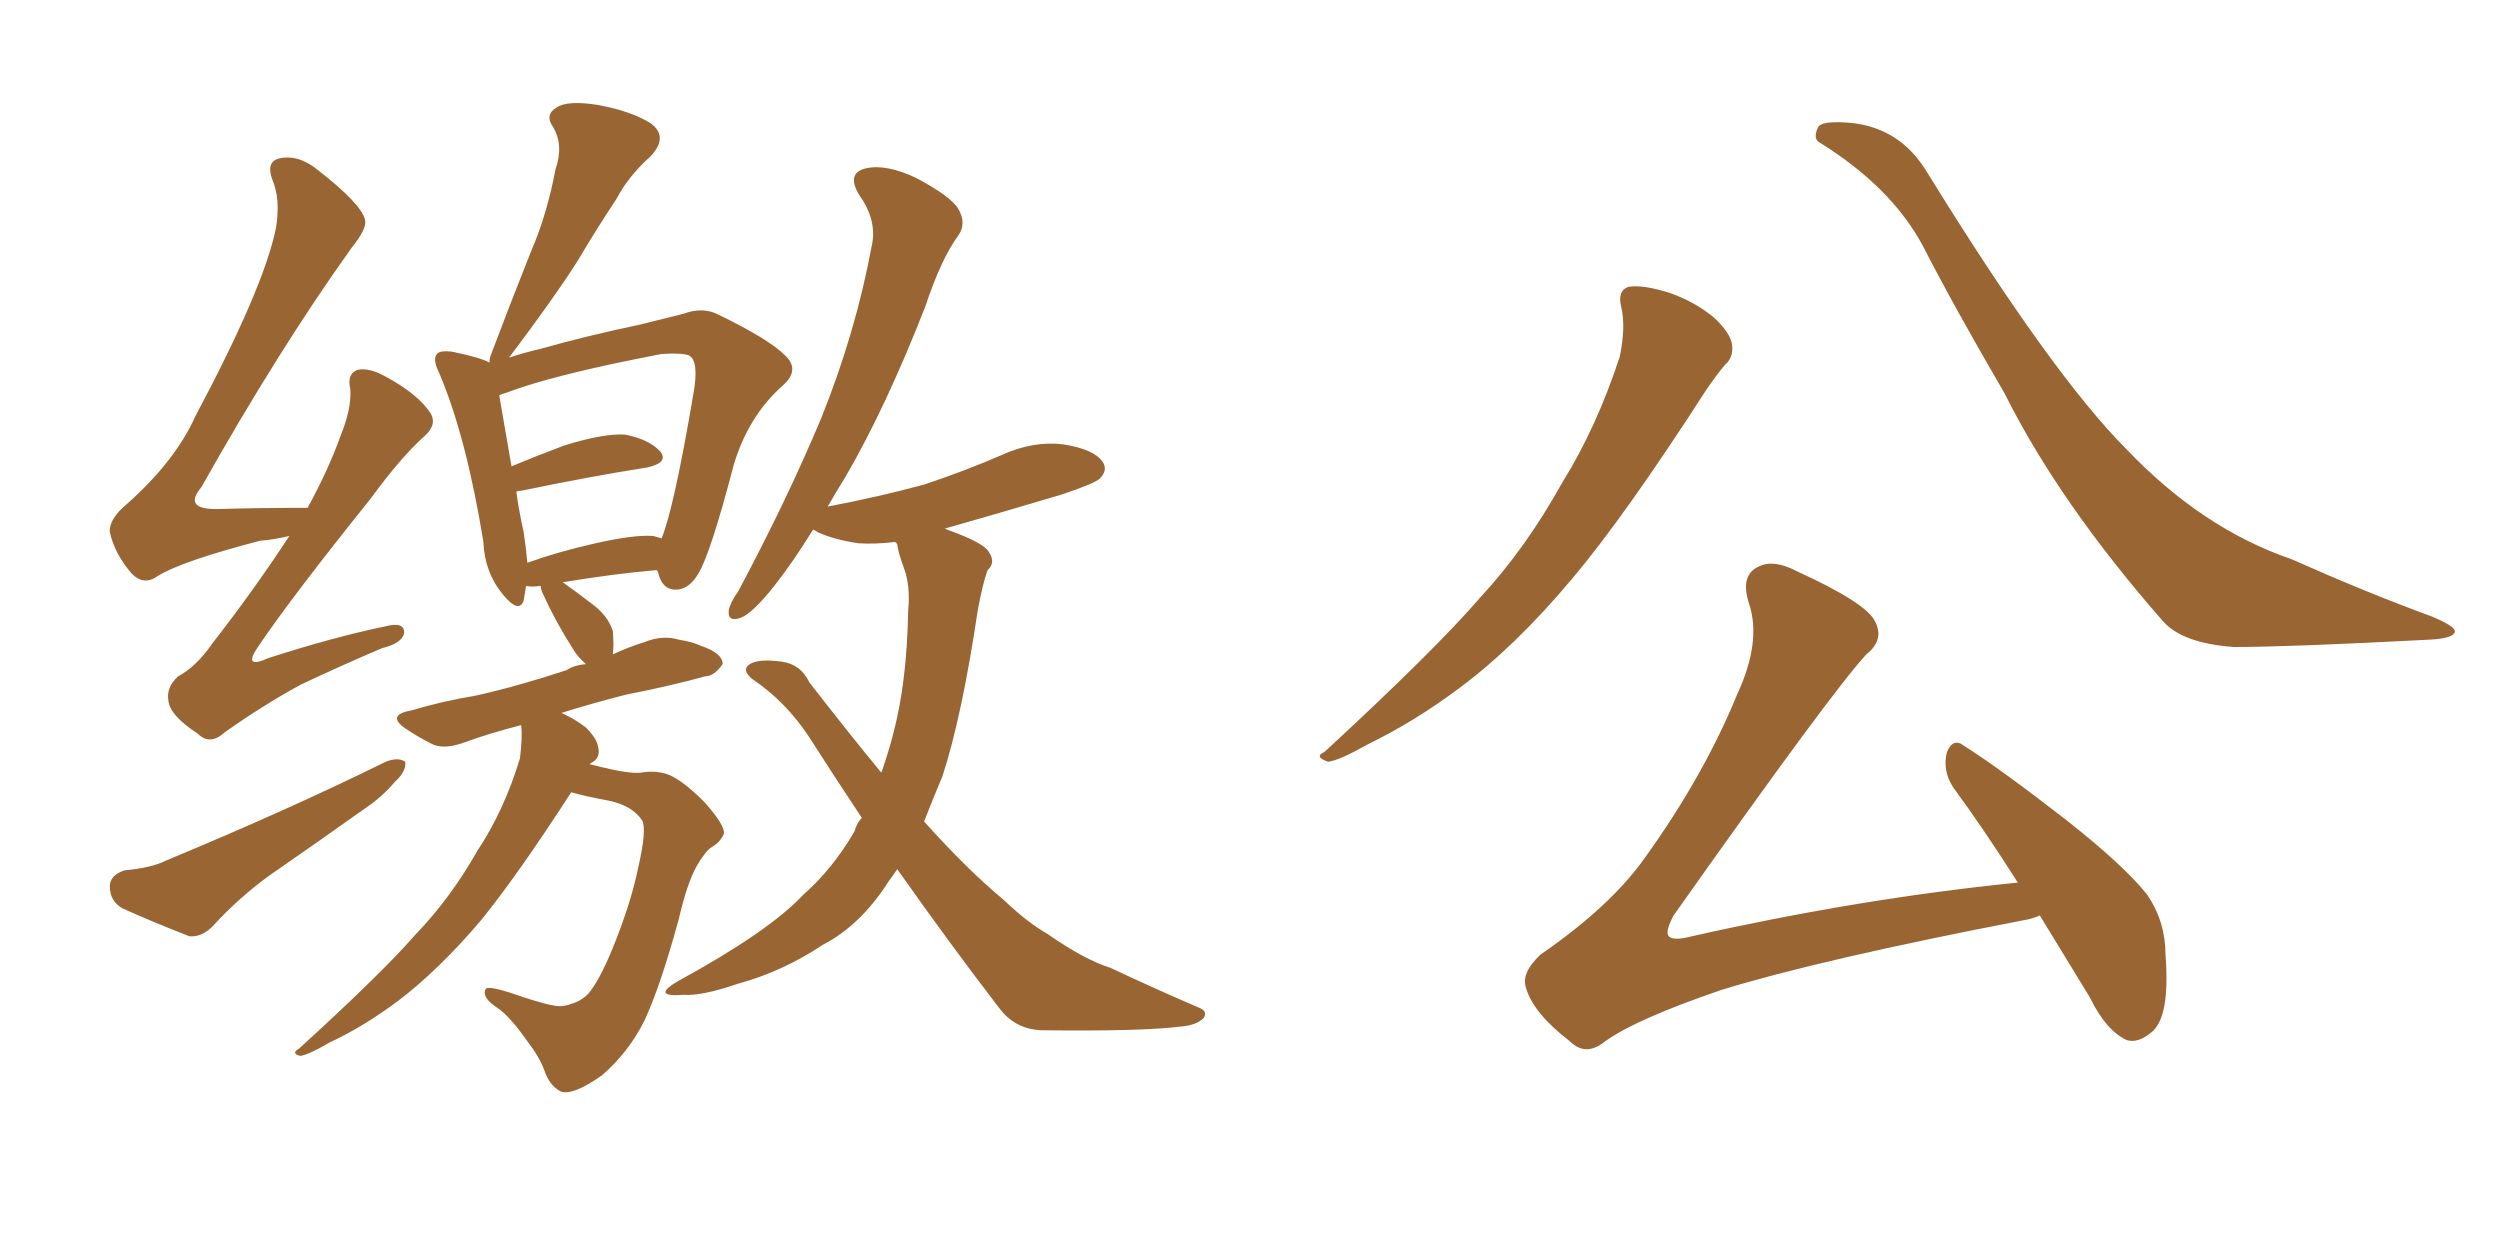 <svg xmlns="http://www.w3.org/2000/svg" xmlns:xlink="http://www.w3.org/1999/xlink" width="300" height="150"><path fill="#996633" padding="10" d="M34.72 64.31L34.72 64.31Q32.96 64.75 31.20 64.89L31.20 64.89Q21.68 67.38 18.90 69.14L18.90 69.14Q17.29 70.31 15.82 68.85L15.82 68.85Q13.77 66.50 13.18 63.87L13.18 63.87Q13.04 62.26 15.38 60.35L15.38 60.35Q21.09 55.22 23.44 49.95L23.44 49.95Q31.64 34.57 33.11 27.39L33.11 27.39Q33.69 23.88 32.67 21.53L32.67 21.53Q31.93 19.48 33.40 19.04L33.40 19.04Q35.74 18.46 38.09 20.36L38.09 20.36Q43.36 24.46 43.80 26.37L43.80 26.37Q44.09 27.39 42.19 29.74L42.19 29.74Q33.40 42.04 24.17 58.45L24.17 58.45Q21.83 61.23 26.37 61.08L26.37 61.08Q31.05 60.94 36.77 60.94L36.77 60.94Q36.77 60.94 36.91 60.94L36.91 60.94Q39.40 56.40 40.87 52.29L40.87 52.29Q42.19 49.07 42.04 46.73L42.04 46.73Q41.60 44.82 42.92 44.38L42.92 44.38Q44.24 44.09 46.14 45.12L46.14 45.12Q50.24 47.31 51.71 49.66L51.71 49.66Q52.44 50.98 50.98 52.29L50.98 52.29Q48.05 54.93 44.53 59.77L44.53 59.77Q35.01 71.63 31.05 77.49L31.05 77.49Q29.00 80.42 32.23 78.96L32.23 78.96Q39.99 76.46 46.29 75.15L46.29 75.15Q48.63 74.56 48.49 76.03L48.49 76.03Q48.19 77.20 45.85 77.78L45.85 77.78Q41.02 79.83 36.04 82.18L36.04 82.18Q31.49 84.67 26.95 87.89L26.95 87.89Q25.20 89.50 23.73 88.04L23.73 88.04Q20.36 85.84 20.21 84.08L20.21 84.08Q19.92 82.47 21.39 81.15L21.39 81.15Q23.58 79.98 25.49 77.20L25.49 77.20Q30.62 70.61 34.72 64.31ZM61.08 42.92L61.08 42.92Q62.84 42.33 64.75 41.89L64.75 41.89Q70.46 40.28 76.76 38.96L76.76 38.96Q79.69 38.23 82.03 37.65L82.03 37.65Q84.38 36.77 86.28 37.79L86.28 37.79Q92.29 40.72 94.19 42.63L94.19 42.63Q96.09 44.38 93.90 46.29L93.90 46.29Q89.79 49.95 88.04 55.81L88.04 55.81Q85.25 66.50 83.79 68.85L83.79 68.85Q82.76 70.61 81.30 70.75L81.30 70.75Q79.69 70.90 79.10 69.14L79.10 69.14Q78.96 68.55 78.81 68.41L78.81 68.41Q73.68 68.85 67.53 69.87L67.53 69.87Q68.99 70.90 70.90 72.36L70.90 72.36Q72.95 73.83 73.54 75.73L73.54 75.73Q73.68 77.49 73.54 78.52L73.54 78.52Q75.44 77.64 77.34 77.05L77.34 77.05Q79.54 76.17 81.45 76.76L81.45 76.76Q83.20 77.05 84.08 77.49L84.08 77.49Q86.72 78.37 86.72 79.69L86.72 79.69Q85.69 81.15 84.67 81.15L84.67 81.15Q80.42 82.32 75.15 83.35L75.15 83.35Q70.61 84.52 67.38 85.55L67.38 85.55Q68.99 86.28 70.31 87.30L70.31 87.30Q71.63 88.62 71.78 89.65L71.78 89.65Q72.07 90.82 71.19 91.41L71.19 91.41Q70.90 91.55 70.75 91.70L70.75 91.70Q71.34 91.85 71.92 91.99L71.92 91.99Q75.44 92.87 76.90 92.72L76.90 92.72Q78.52 92.43 79.98 92.87L79.98 92.87Q81.74 93.46 84.52 96.24L84.52 96.24Q87.01 99.02 86.87 100.05L86.87 100.05Q86.43 101.07 85.40 101.66L85.40 101.66Q84.67 102.10 83.64 103.86L83.64 103.86Q82.47 105.91 81.45 110.30L81.45 110.30Q79.25 118.36 77.34 122.46L77.34 122.46Q75.44 126.27 72.22 129.05L72.22 129.05Q68.70 131.54 67.24 130.96L67.24 130.96Q65.92 130.22 65.33 128.47L65.33 128.47Q64.75 126.86 63.28 124.95L63.28 124.95Q61.23 122.02 59.77 121.00L59.77 121.00Q57.71 119.68 58.30 118.65L58.30 118.65Q58.74 118.21 62.84 119.68L62.84 119.68Q65.63 120.56 66.65 120.70L66.65 120.70Q67.68 120.85 68.70 120.41L68.70 120.41Q69.73 120.12 70.61 119.24L70.61 119.24Q71.92 117.63 73.39 114.11L73.39 114.11Q75.73 108.40 76.61 104.00L76.61 104.00Q77.64 99.46 77.05 98.44L77.05 98.44Q75.88 96.68 73.10 96.09L73.10 96.09Q70.02 95.51 68.55 95.07L68.55 95.07Q62.11 105.03 57.71 110.45L57.71 110.45Q52.59 116.46 47.75 120.12L47.75 120.12Q43.65 123.19 39.55 125.10L39.55 125.10Q37.06 126.56 36.04 126.71L36.04 126.71Q34.86 126.42 35.89 125.83L35.89 125.83Q45.85 116.75 49.80 112.21L49.80 112.21Q54.05 107.81 57.28 102.10L57.28 102.10Q60.50 97.27 62.40 90.97L62.40 90.97Q62.70 88.48 62.55 87.01L62.55 87.01Q58.59 88.04 55.81 89.06L55.81 89.06Q53.47 89.94 52.00 89.36L52.00 89.36Q50.24 88.48 48.93 87.60L48.93 87.60Q46.14 85.84 49.37 85.25L49.37 85.25Q53.32 84.08 56.98 83.50L56.98 83.50Q62.26 82.32 67.97 80.42L67.97 80.42Q68.85 79.83 70.31 79.69L70.31 79.69Q69.29 78.81 68.70 77.78L68.70 77.78Q66.65 74.56 65.19 71.34L65.19 71.34Q64.89 70.75 64.89 70.31L64.89 70.31Q63.72 70.46 63.13 70.31L63.13 70.31Q62.99 71.19 62.84 72.07L62.84 72.07Q62.26 73.68 60.35 71.34L60.35 71.34Q58.15 68.70 58.01 65.04L58.01 65.04Q55.96 52.44 52.73 44.82L52.73 44.82Q51.86 43.07 52.44 42.48L52.44 42.48Q52.73 42.04 54.20 42.19L54.20 42.19Q57.71 42.92 58.74 43.51L58.74 43.51Q58.74 43.07 58.89 42.63L58.89 42.63Q61.38 36.04 63.72 30.18L63.72 30.18Q65.63 25.78 66.65 20.36L66.65 20.36Q67.68 17.43 66.36 15.23L66.36 15.23Q65.33 13.77 66.80 12.89L66.80 12.89Q68.12 12.01 71.78 12.60L71.78 12.60Q75.73 13.33 78.08 14.79L78.08 14.79Q80.27 16.41 78.08 18.75L78.08 18.75Q75.44 21.09 73.97 23.88L73.97 23.88Q71.63 27.39 69.29 31.35L69.29 31.35Q66.50 35.74 61.08 42.92ZM62.84 63.87L62.84 63.87Q63.13 65.77 63.28 67.53L63.28 67.53Q66.94 66.21 71.48 65.19L71.48 65.19Q76.03 64.16 78.37 64.31L78.37 64.31Q78.81 64.45 79.39 64.60L79.39 64.60Q80.86 61.08 83.20 47.31L83.20 47.31Q83.94 43.21 82.62 42.63L82.62 42.63Q81.74 42.33 79.39 42.48L79.39 42.48Q66.36 44.97 60.64 47.17L60.64 47.17Q60.06 47.31 59.91 47.46L59.91 47.46Q60.35 50.10 61.38 55.96L61.38 55.96Q64.16 54.79 67.68 53.47L67.68 53.47Q72.36 52.00 75 52.15L75 52.15Q77.93 52.73 79.25 54.20L79.25 54.20Q80.27 55.52 77.64 56.10L77.64 56.10Q71.04 57.13 62.55 58.89L62.55 58.89Q62.11 58.89 61.96 59.03L61.96 59.03Q62.26 61.23 62.84 63.87ZM14.94 104.44L14.94 104.44Q18.16 104.15 19.92 103.27L19.92 103.27Q34.72 97.12 46.29 91.41L46.29 91.41Q47.75 90.82 48.63 91.41L48.63 91.41Q48.78 92.58 47.31 93.90L47.31 93.90Q45.85 95.65 43.65 97.12L43.65 97.12Q38.09 101.07 32.37 105.03L32.37 105.03Q28.71 107.67 25.49 111.18L25.49 111.18Q24.17 112.50 22.71 112.35L22.71 112.35Q17.87 110.45 14.65 108.98L14.65 108.98Q13.18 108.11 13.18 106.35L13.18 106.35Q13.18 105.03 14.94 104.44ZM107.67 104.30L107.67 104.30L107.67 104.30Q107.08 105.18 106.64 105.76L106.64 105.76Q103.27 111.04 98.73 113.38L98.73 113.38Q93.90 116.60 88.48 118.07L88.48 118.07Q84.23 119.53 82.03 119.38L82.03 119.38Q78.08 119.68 81.30 117.77L81.30 117.77Q92.29 111.77 96.39 107.37L96.39 107.37Q99.90 104.30 102.54 99.76L102.54 99.76Q102.83 98.73 103.42 98.14L103.42 98.14Q100.20 93.31 97.12 88.48L97.12 88.48Q94.34 84.23 90.23 81.45L90.23 81.45Q89.21 80.57 89.65 79.98L89.65 79.98Q90.53 78.96 93.75 79.39L93.75 79.39Q96.09 79.69 97.12 81.88L97.12 81.88Q101.66 87.74 105.76 92.72L105.76 92.72Q106.64 90.23 107.23 87.89L107.23 87.89Q108.84 81.74 108.98 73.24L108.98 73.24Q109.28 70.17 108.40 67.97L108.40 67.97Q107.81 66.36 107.67 65.33L107.67 65.33Q107.52 65.04 107.37 65.04L107.37 65.04Q104.88 65.33 102.98 65.19L102.98 65.19Q100.05 64.75 98.14 63.87L98.14 63.87Q97.71 63.57 97.56 63.57L97.56 63.57Q95.21 67.38 93.02 70.17L93.02 70.17Q90.38 73.54 88.92 74.12L88.92 74.12Q87.30 74.71 87.45 73.24L87.45 73.24Q87.60 72.36 88.62 70.90L88.62 70.90Q94.48 59.91 98.58 50.10L98.58 50.10Q102.69 39.84 104.59 29.59L104.59 29.59Q105.32 26.51 103.13 23.44L103.13 23.44Q101.51 20.80 103.86 20.21L103.86 20.21Q106.35 19.63 110.01 21.39L110.01 21.39Q114.11 23.58 114.99 25.05L114.99 25.05Q116.02 26.81 114.99 28.27L114.99 28.27Q112.94 31.05 111.04 36.77L111.04 36.77Q106.35 48.78 101.51 57.13L101.51 57.13Q100.34 59.03 99.32 60.79L99.32 60.79Q105.47 59.62 110.89 58.15L110.89 58.15Q115.72 56.54 120.12 54.64L120.12 54.64Q123.93 52.88 127.59 53.32L127.59 53.32Q131.25 53.91 132.28 55.37L132.28 55.37Q133.01 56.40 131.98 57.42L131.98 57.42Q131.40 58.01 127.44 59.33L127.44 59.33Q120.12 61.52 113.38 63.43L113.38 63.43Q113.67 63.57 114.11 63.72L114.11 63.72Q118.07 65.19 118.65 66.21L118.65 66.21Q119.53 67.53 118.51 68.41L118.51 68.41Q117.92 70.02 117.33 73.24L117.33 73.24Q115.43 85.99 113.09 93.16L113.09 93.16Q111.91 95.95 110.89 98.58L110.89 98.58Q116.02 104.30 120.41 107.96L120.41 107.96Q123.34 110.74 125.68 112.06L125.68 112.06Q130.08 115.14 133.30 116.16L133.30 116.16Q138.28 118.51 143.70 120.85L143.70 120.85Q145.02 121.29 144.43 122.17L144.43 122.17Q143.55 123.05 141.65 123.19L141.65 123.19Q136.96 123.78 124.95 123.63L124.95 123.63Q121.73 123.49 119.82 120.85L119.82 120.85Q113.96 113.23 107.67 104.30ZM194.53 36.77L194.53 36.77Q194.09 34.86 195.41 34.42L195.41 34.42Q197.17 34.13 200.39 35.16L200.39 35.16Q203.32 36.18 205.66 38.09L205.66 38.09Q207.71 39.99 207.86 41.46L207.86 41.46Q208.01 42.92 206.98 43.80L206.98 43.80Q206.10 44.82 204.79 46.73L204.79 46.73Q194.97 61.96 188.67 69.43L188.67 69.43Q181.79 77.64 175.05 82.62L175.05 82.62Q169.78 86.57 164.06 89.36L164.06 89.36Q160.69 91.26 159.38 91.41L159.38 91.41Q157.62 90.82 158.94 90.23L158.94 90.23Q172.27 77.93 177.69 71.63L177.69 71.63Q183.11 65.77 187.50 57.86L187.50 57.86Q191.60 51.27 194.38 42.77L194.38 42.77Q195.12 39.11 194.53 36.77ZM218.41 17.14L218.41 17.14Q217.53 16.70 218.12 15.38L218.12 15.38Q218.41 14.36 222.51 14.79L222.51 14.79Q228.08 15.53 231.15 20.51L231.15 20.51Q246.24 44.97 255.18 53.91L255.18 53.91Q264.26 63.43 274.95 67.09L274.95 67.09Q284.18 71.19 291.80 73.97L291.80 73.97Q294.58 75.15 294.58 75.73L294.58 75.73Q294.58 76.61 291.50 76.76L291.50 76.76Q274.80 77.64 268.07 77.64L268.07 77.64Q261.91 77.20 259.57 74.56L259.57 74.56Q247.12 60.35 240.53 47.17L240.53 47.17Q234.38 36.62 230.71 29.44L230.71 29.44Q226.90 22.41 218.41 17.14ZM244.78 109.86L244.78 109.86L244.78 109.86Q243.75 110.30 242.72 110.45L242.72 110.45Q218.41 115.14 206.54 118.80L206.54 118.80Q196.29 122.31 192.63 124.95L192.63 124.95Q190.28 126.86 188.38 124.95L188.38 124.95Q183.98 121.58 183.11 118.51L183.11 118.51Q182.52 116.75 184.86 114.55L184.86 114.55Q193.36 108.69 197.46 102.83L197.46 102.83Q204.49 93.02 208.45 83.35L208.45 83.35Q211.38 77.05 209.91 72.51L209.91 72.51Q208.74 68.99 211.08 67.97L211.08 67.97Q212.84 67.09 215.63 68.55L215.63 68.55Q223.97 72.36 225 74.56L225 74.56Q226.17 76.76 223.97 78.52L223.97 78.52Q219.87 82.91 200.83 109.86L200.83 109.86Q199.80 111.77 200.24 112.35L200.24 112.35Q200.83 112.94 203.03 112.35L203.03 112.35Q223.24 107.81 242.14 105.91L242.14 105.91Q238.04 99.46 234.38 94.48L234.38 94.48Q233.06 92.43 233.64 90.23L233.64 90.23Q234.38 88.48 235.69 89.50L235.69 89.50Q240.09 92.29 248.00 98.44L248.00 98.44Q254.88 103.86 257.67 107.37L257.67 107.37Q259.86 110.60 259.86 114.55L259.86 114.55Q260.45 122.17 258.11 123.93L258.11 123.93Q256.49 125.24 255.18 124.80L255.18 124.80Q252.69 123.63 250.78 119.68L250.78 119.68Q247.56 114.40 244.78 109.86Z"/></svg>